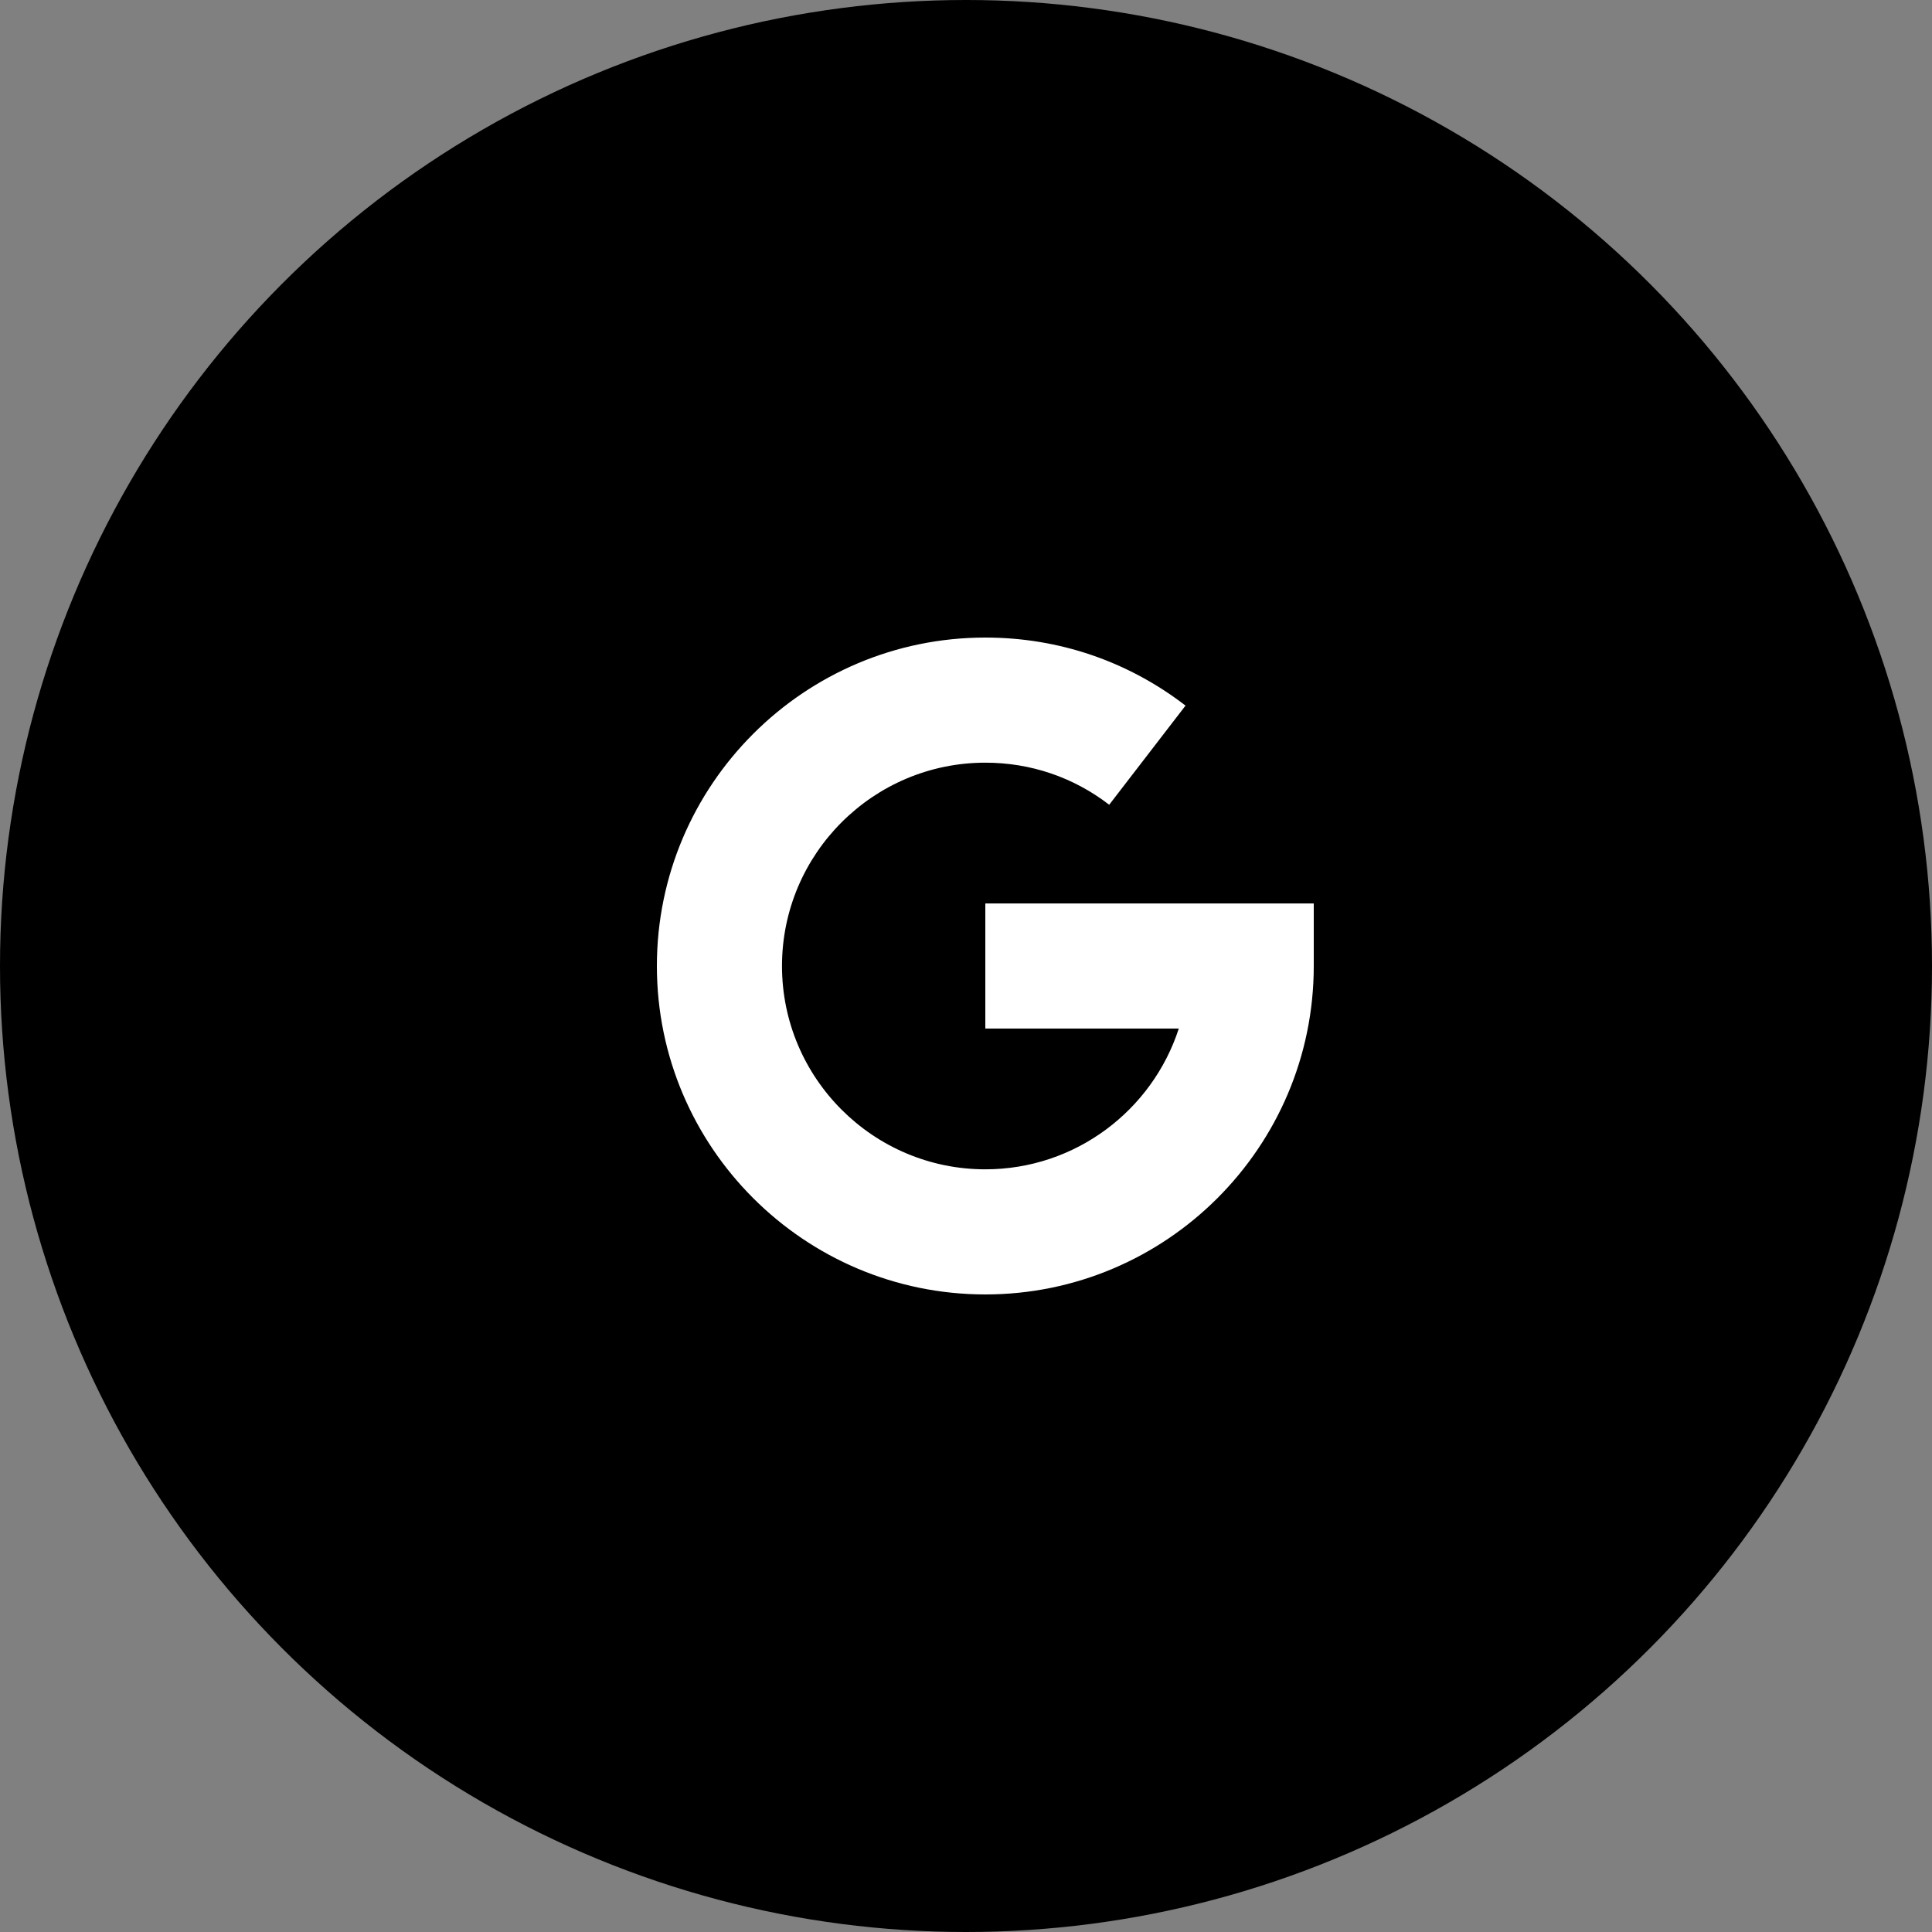 <?xml version="1.0" encoding="UTF-8"?> <svg xmlns="http://www.w3.org/2000/svg" width="100" height="100" viewBox="0 0 100 100" fill="none"><rect x="0" y="0" width="100" height="100" fill="#808080" stroke="none"/> <circle cx="50" cy="50" r="50" fill="black"></circle> <path d="M34 50C34 40.626 41.626 33 51 33C54.786 33 58.369 34.218 61.363 36.522L57.412 41.654C55.561 40.229 53.344 39.476 51 39.476C45.197 39.476 40.476 44.197 40.476 50C40.476 55.803 45.197 60.524 51 60.524C55.674 60.524 59.645 57.462 61.014 53.238H51V46.762H68V50C68 59.374 60.374 67 51 67C41.626 67 34 59.374 34 50Z" fill="white"></path> </svg> 